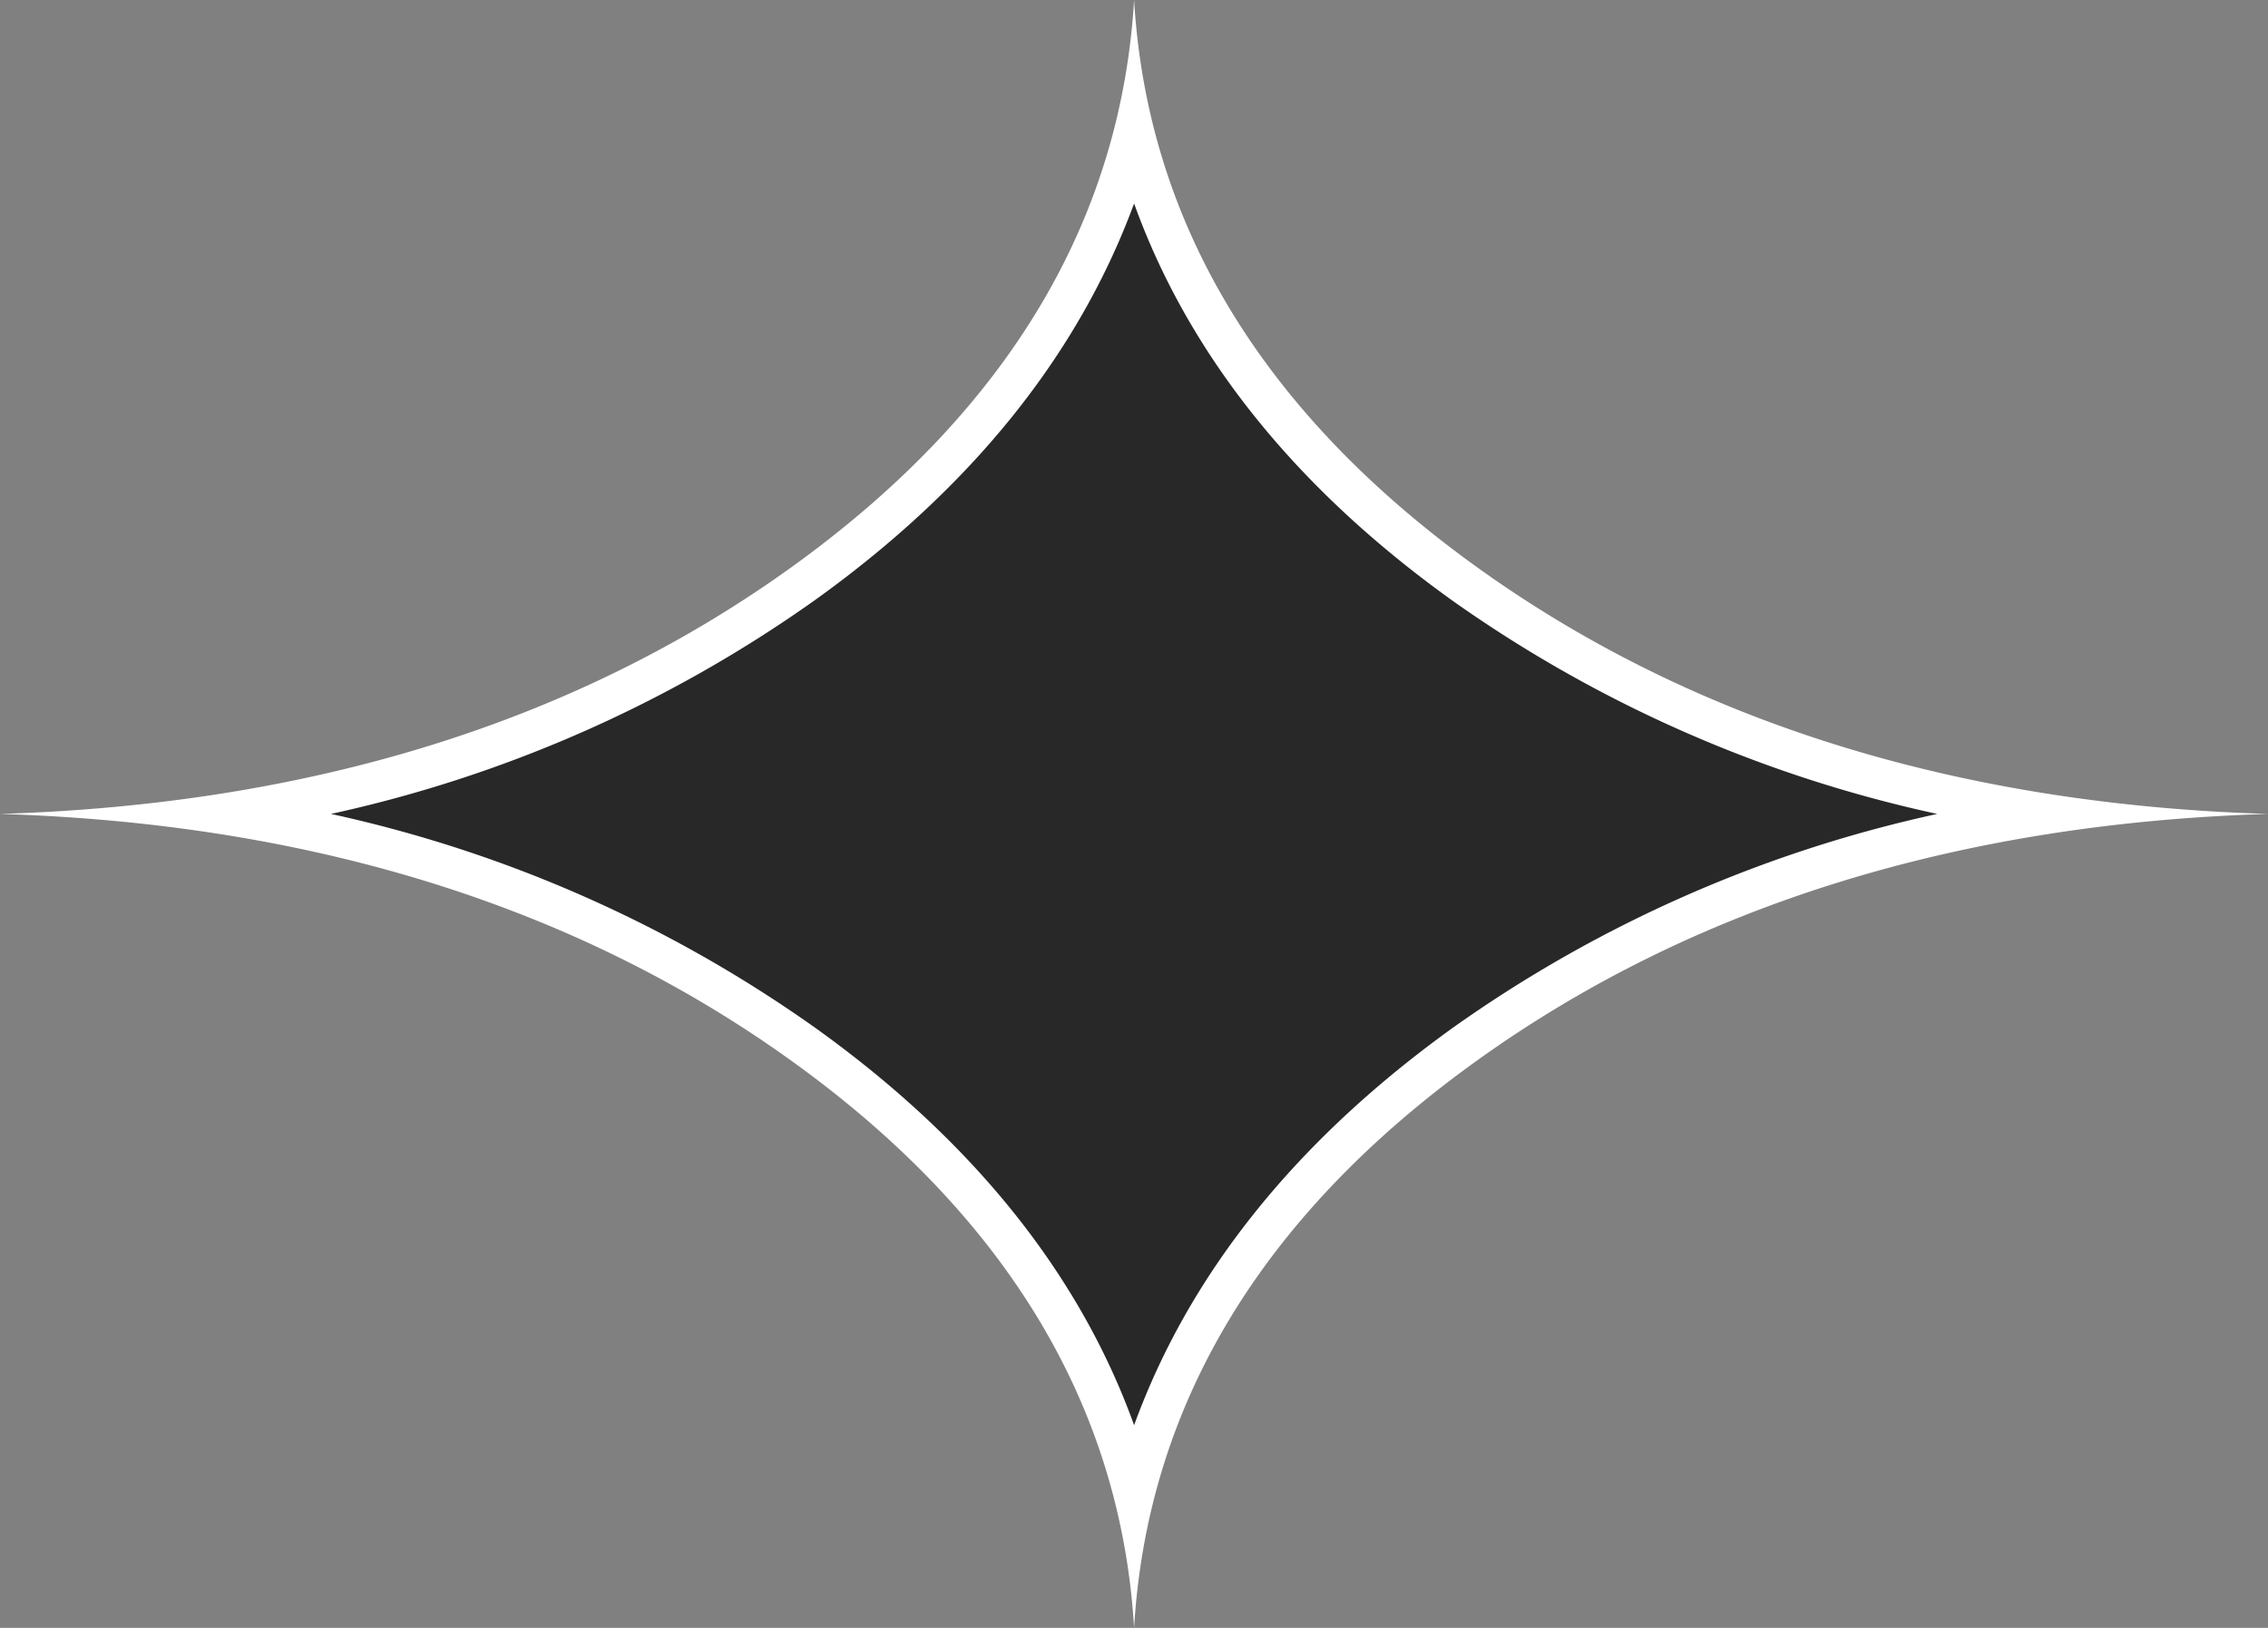 <svg xmlns="http://www.w3.org/2000/svg" viewBox="0 0 111.43 80"><rect x="0" y="0" width="111.43" height="80" fill="#808080" stroke="none"/><defs><style>.cls-1{fill:#282828;}.cls-2{fill:#fff;}</style></defs><title>diamond-2</title><g id="Layer_2" data-name="Layer 2"><g id="Layer_1-2" data-name="Layer 1"><g id="cAt8HJ"><path class="cls-1" d="M55.72,73.46C53.55,65,48.09,57.51,39.43,51.29A65.58,65.58,0,0,0,10.94,40,65.58,65.58,0,0,0,39.43,28.71c8.66-6.22,14.12-13.66,16.29-22.17,2.16,8.51,7.62,16,16.28,22.17A65.86,65.86,0,0,0,100.5,40,65.81,65.81,0,0,0,72,51.29C63.34,57.51,57.88,65,55.72,73.46Z"/><path class="cls-2" d="M55.72,10c2.67,7.42,7.92,14,15.7,19.56A65,65,0,0,0,95.18,40,64.91,64.91,0,0,0,71.42,50.48c-7.78,5.59-13,12.14-15.7,19.56-2.67-7.42-7.93-14-15.71-19.56A65,65,0,0,0,16.26,40,65,65,0,0,0,40,29.52C47.79,23.94,53,17.38,55.72,10m0-10c-.65,10.78-6.14,20.19-16.87,27.9S15,39.54,0,40c15,.46,28.11,4.4,38.84,12.1S55.07,69.21,55.72,80c.64-10.79,6.13-20.19,16.86-27.89S96.42,40.46,111.43,40c-15-.46-28.11-4.4-38.84-12.11S56.36,10.78,55.72,0Z"/></g></g></g></svg>